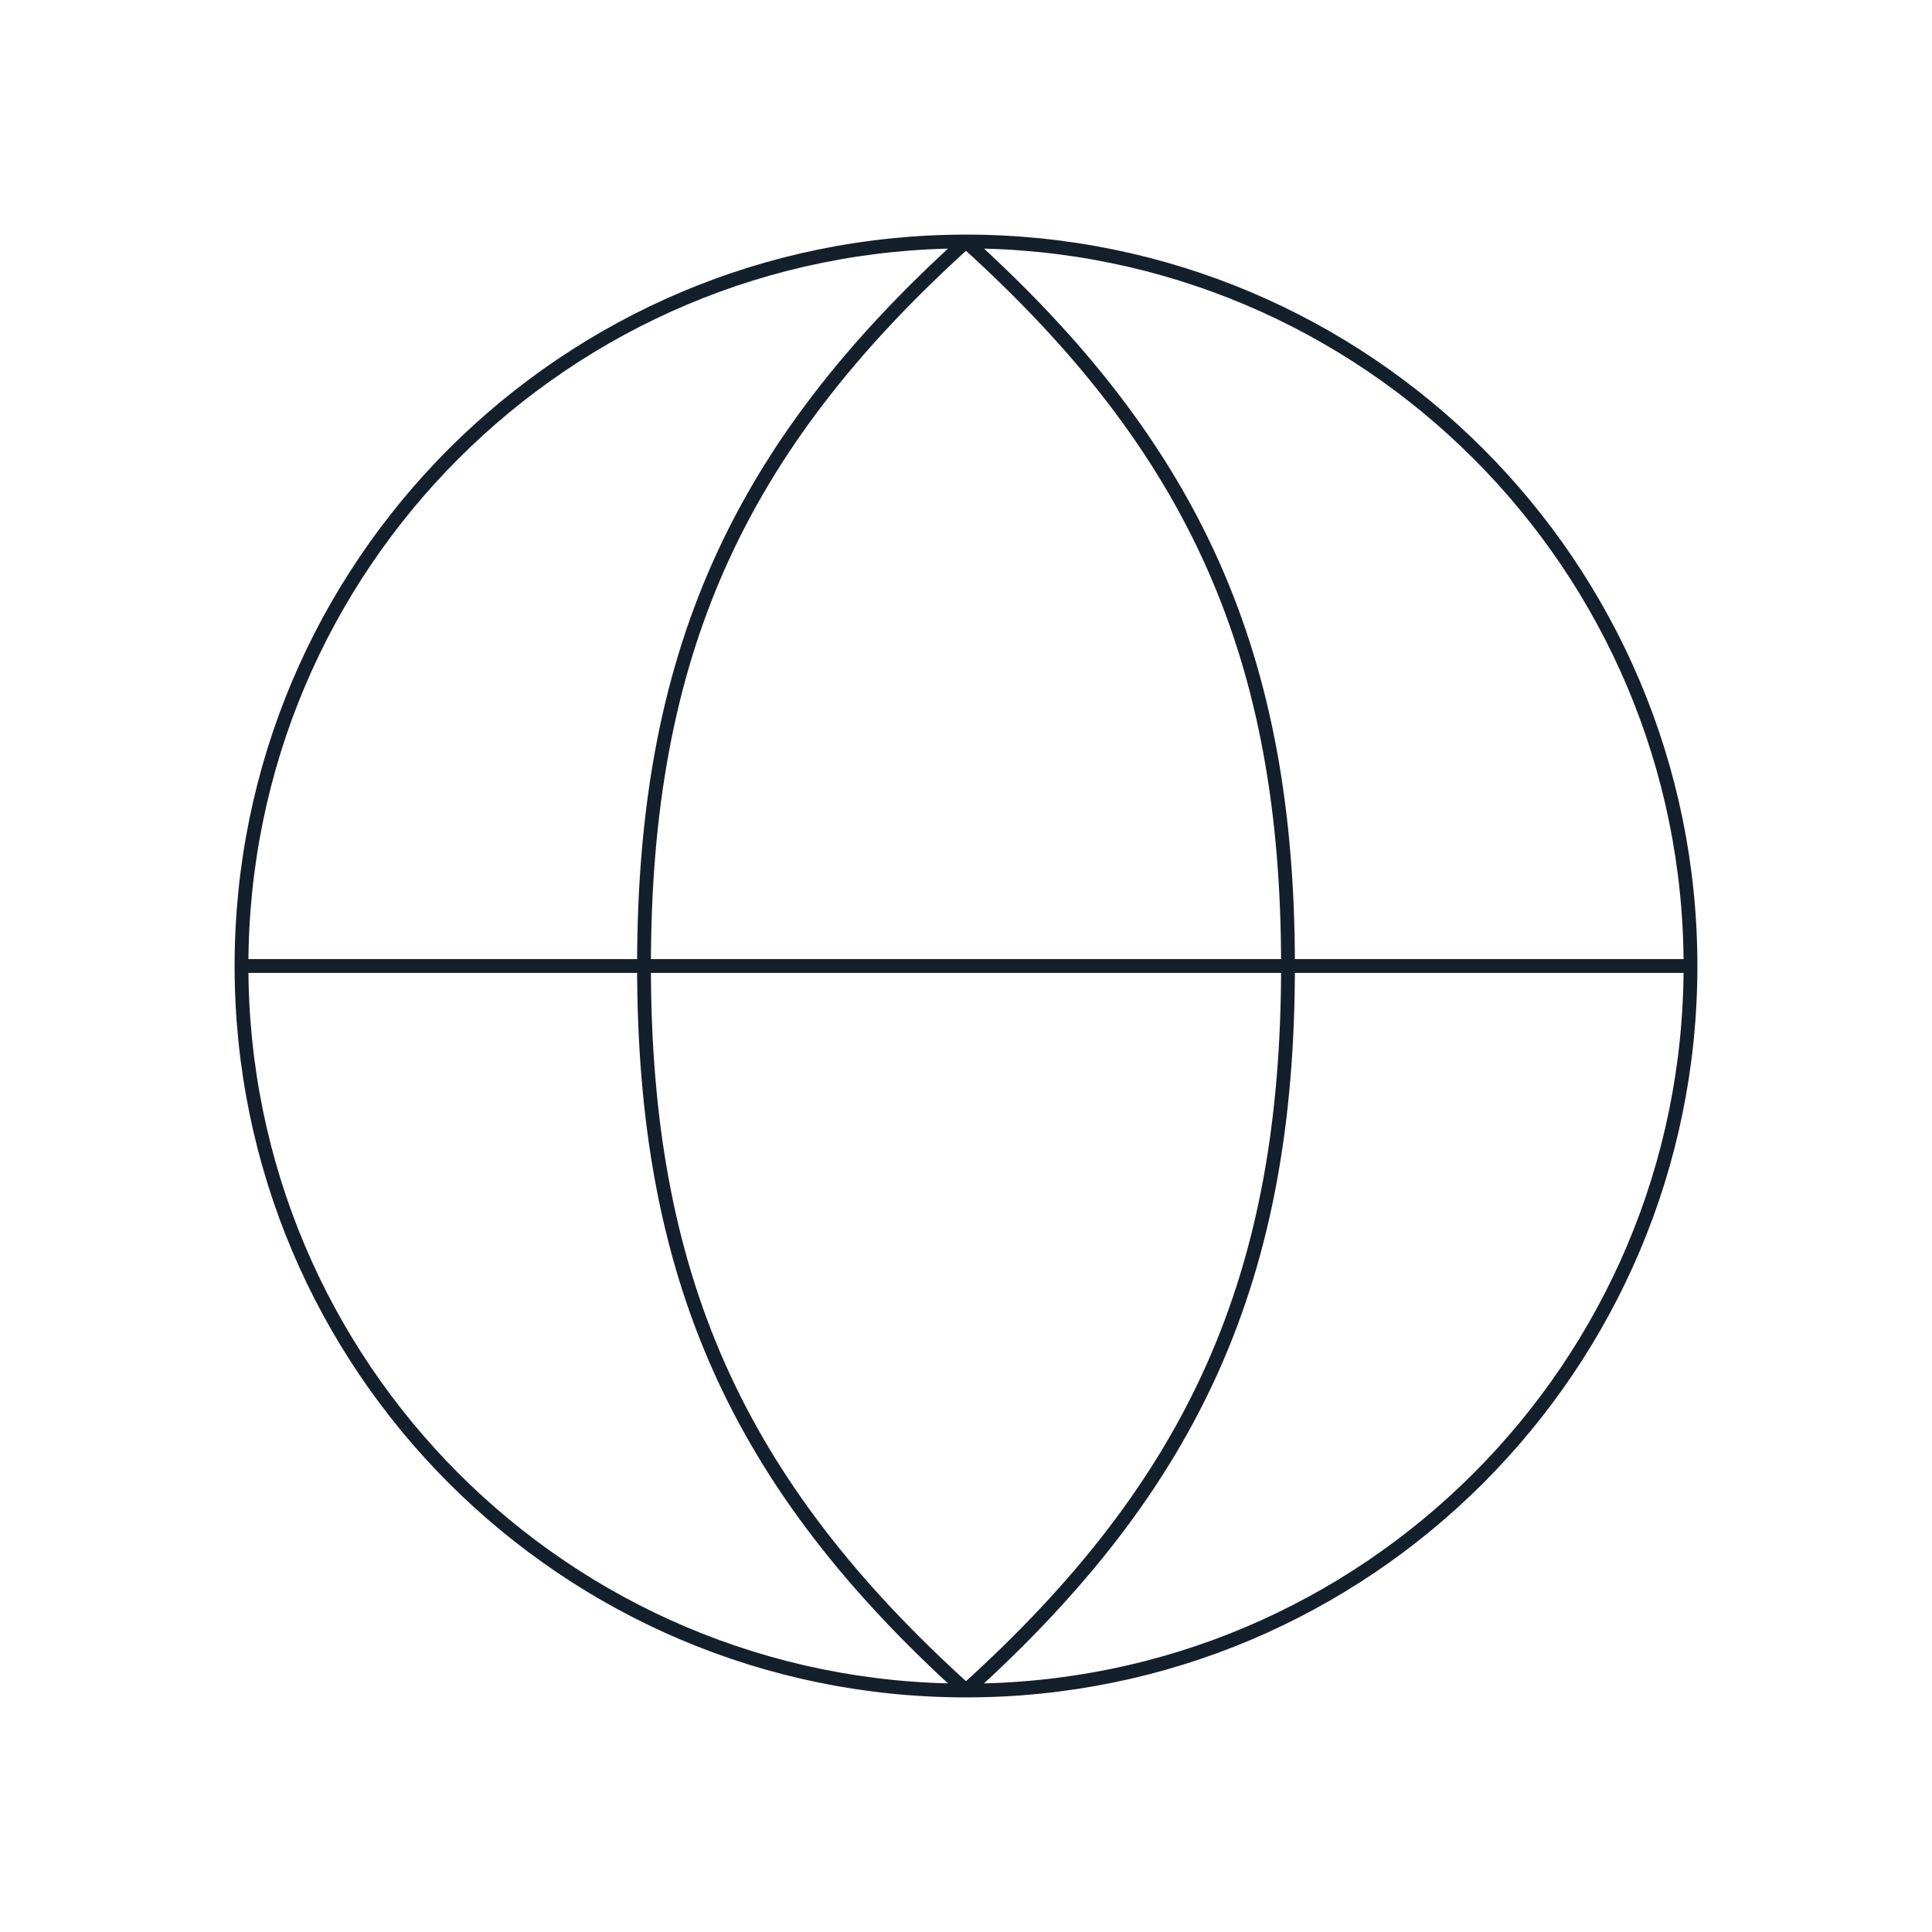 <?xml version="1.0" encoding="UTF-8"?> <svg xmlns="http://www.w3.org/2000/svg" width="140" height="140" viewBox="0 0 140 140" fill="none"><path d="M122.5 70C122.5 98.995 98.995 122.5 70 122.5M122.5 70C122.5 41.005 98.995 17.5 70 17.5M122.5 70C122.5 70 90.502 70 70 70C49.498 70 17.5 70 17.5 70M70 122.5C41.005 122.5 17.5 98.995 17.5 70M70 122.5C53.346 107.465 46.667 92.436 46.667 70C46.667 47.564 53.346 32.535 70 17.5M70 122.5C86.654 107.465 93.333 92.436 93.333 70C93.333 47.564 86.654 32.535 70 17.5M17.5 70C17.5 41.005 41.005 17.5 70 17.5" stroke="#141F2C" stroke-linecap="round" stroke-linejoin="round"></path></svg> 